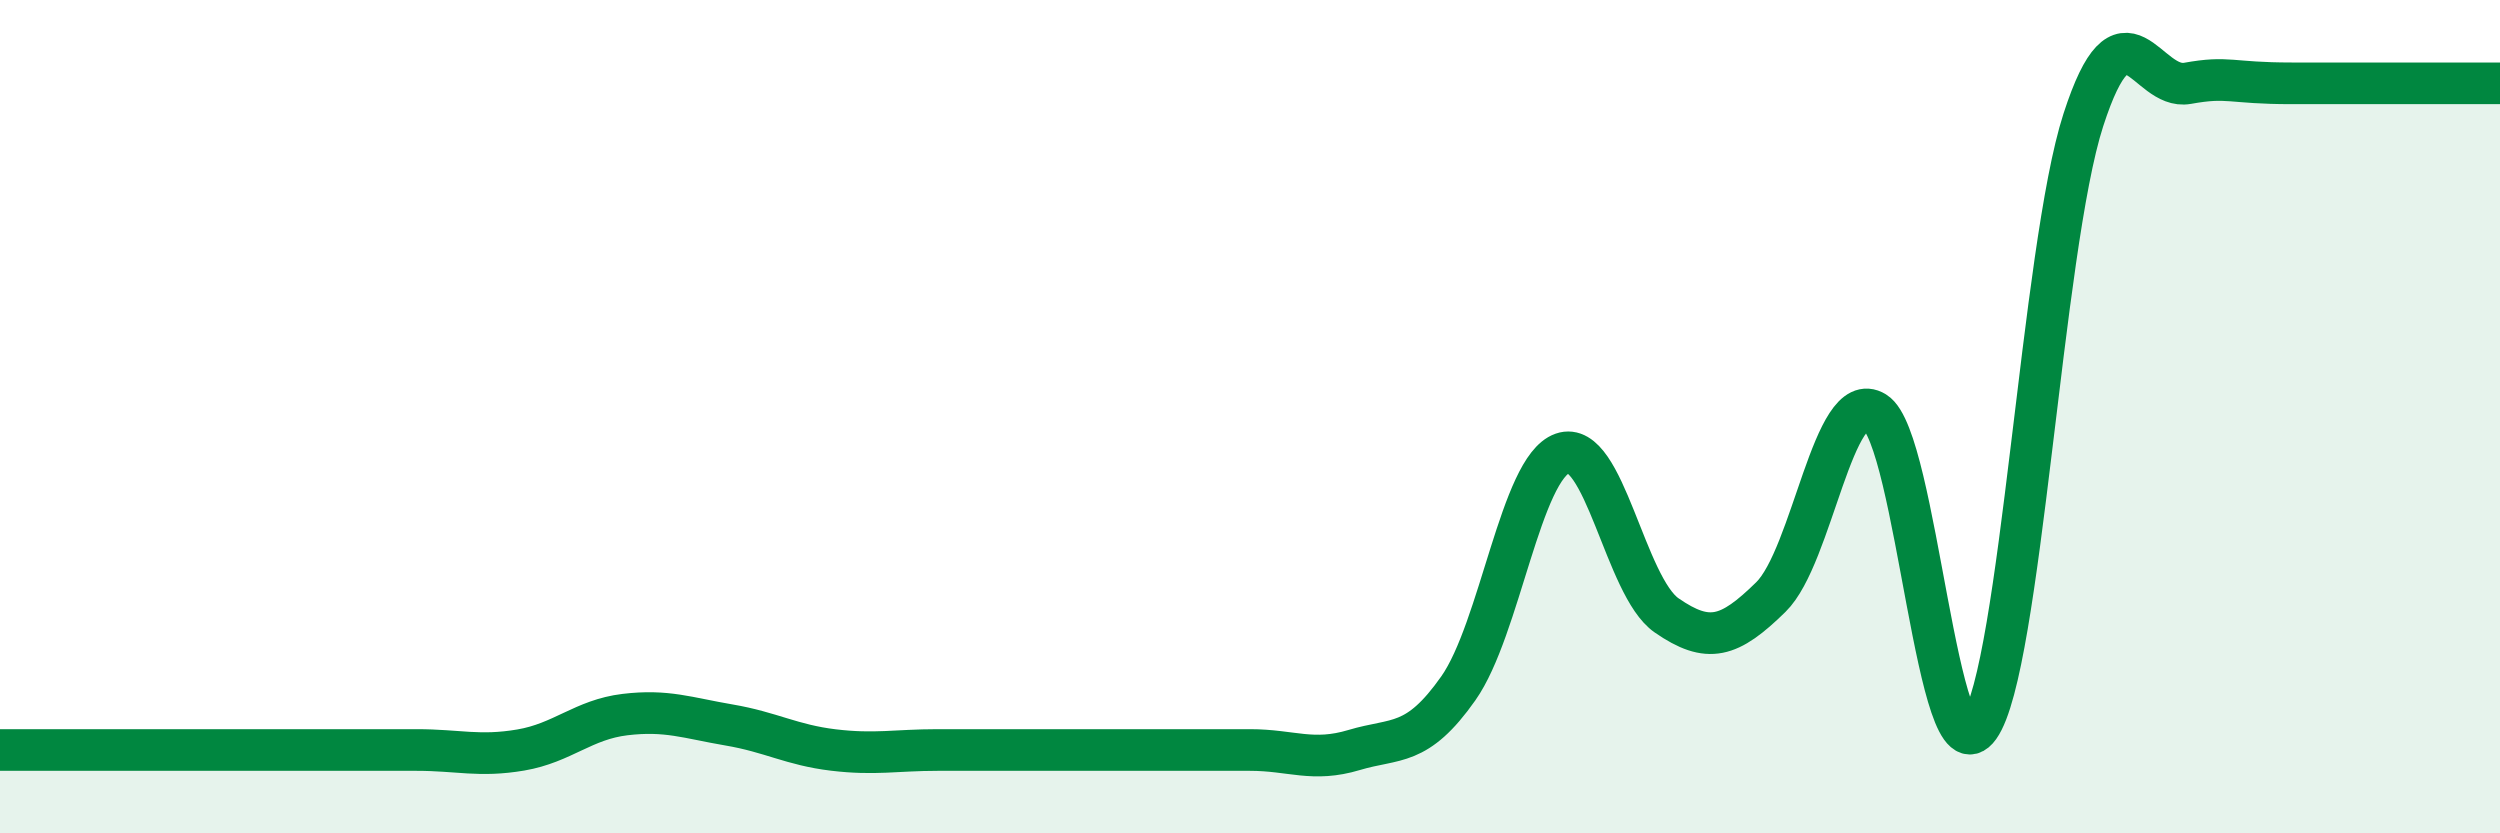 
    <svg width="60" height="20" viewBox="0 0 60 20" xmlns="http://www.w3.org/2000/svg">
      <path
        d="M 0,18 C 0.5,18 1.5,18 2.5,18 C 3.5,18 4,18 5,18 C 6,18 6.5,18 7.5,18 C 8.5,18 9,18 10,18 C 11,18 11.5,18.17 12.5,18 C 13.5,17.83 14,17.27 15,17.15 C 16,17.03 16.5,17.23 17.5,17.4 C 18.5,17.57 19,17.88 20,18 C 21,18.12 21.5,18 22.5,18 C 23.5,18 24,18 25,18 C 26,18 26.5,18 27.5,18 C 28.5,18 29,18 30,18 C 31,18 31.5,18.3 32.5,18 C 33.5,17.7 34,17.94 35,16.52 C 36,15.1 36.5,11.23 37.5,10.88 C 38.5,10.53 39,14.08 40,14.77 C 41,15.46 41.5,15.31 42.5,14.33 C 43.5,13.35 44,9.27 45,9.89 C 46,10.51 46.5,18.85 47.5,17.45 C 48.5,16.05 49,5.97 50,2.88 C 51,-0.21 51.5,2.18 52.5,2 C 53.5,1.82 53.5,2 55,2 C 56.5,2 59,2 60,2L60 20L0 20Z"
        fill="#008740"
        opacity="0.1"
        stroke-linecap="round"
        stroke-linejoin="round"
      />
      <path
        d="M 0,18 C 0.5,18 1.5,18 2.5,18 C 3.5,18 4,18 5,18 C 6,18 6.5,18 7.5,18 C 8.5,18 9,18 10,18 C 11,18 11.5,18.17 12.5,18 C 13.5,17.83 14,17.27 15,17.15 C 16,17.03 16.5,17.23 17.5,17.4 C 18.5,17.57 19,17.88 20,18 C 21,18.12 21.5,18 22.5,18 C 23.5,18 24,18 25,18 C 26,18 26.5,18 27.5,18 C 28.5,18 29,18 30,18 C 31,18 31.5,18.3 32.5,18 C 33.5,17.7 34,17.94 35,16.52 C 36,15.1 36.5,11.23 37.5,10.88 C 38.5,10.53 39,14.08 40,14.77 C 41,15.46 41.5,15.31 42.5,14.33 C 43.5,13.35 44,9.27 45,9.89 C 46,10.51 46.5,18.85 47.5,17.45 C 48.5,16.05 49,5.97 50,2.88 C 51,-0.21 51.5,2.18 52.5,2 C 53.5,1.82 53.5,2 55,2 C 56.5,2 59,2 60,2"
        stroke="#008740"
        stroke-width="1"
        fill="none"
        stroke-linecap="round"
        stroke-linejoin="round"
      />
    </svg>
  